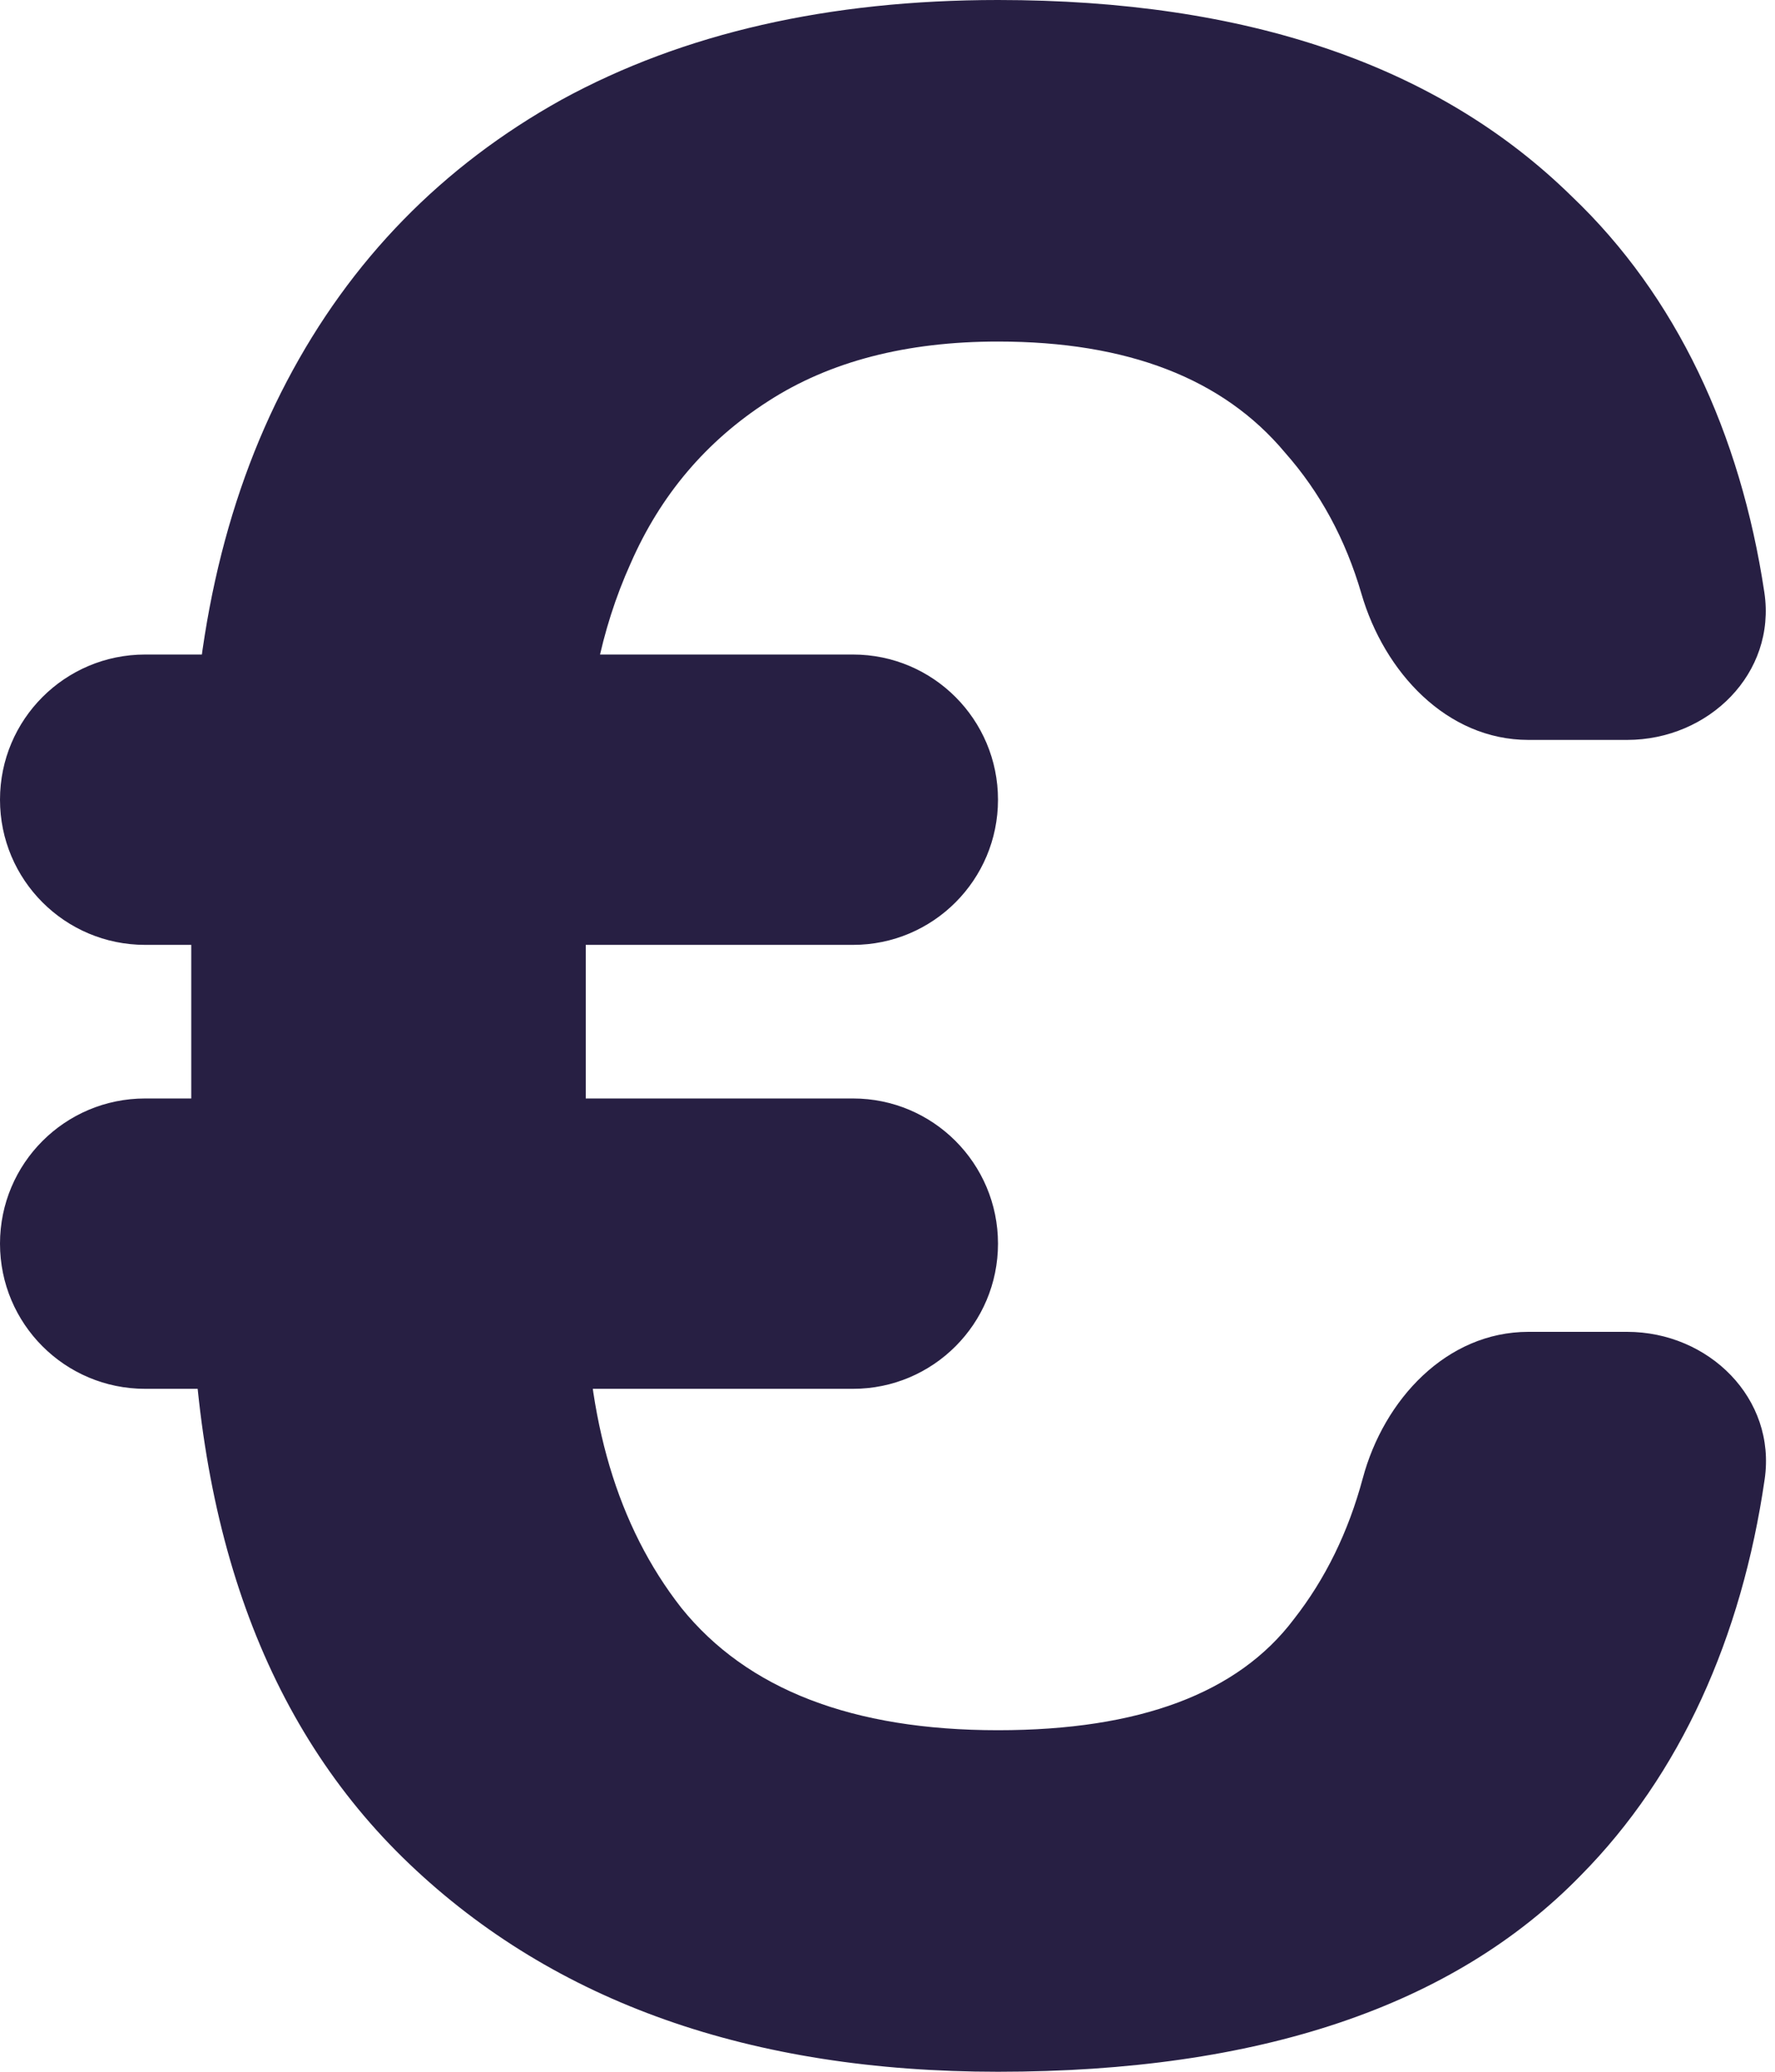<?xml version="1.0" encoding="utf-8"?>
<svg xmlns="http://www.w3.org/2000/svg" width="12" height="14" viewBox="0 0 12 14" fill="none">
<path d="M6.747 14C5.077 14 3.751 13.532 2.768 12.596C1.785 11.66 1.293 10.295 1.293 8.5V5.5C1.293 4.372 1.508 3.397 1.939 2.577C2.37 1.756 2.99 1.122 3.798 0.673C4.62 0.224 5.603 0 6.747 0C8.431 0 9.724 0.442 10.626 1.327C11.332 1.999 11.766 2.926 11.928 4.003C12.01 4.55 11.552 5 11 5H10.333C9.781 5 9.358 4.542 9.204 4.012C9.097 3.645 8.925 3.327 8.687 3.058C8.269 2.558 7.623 2.308 6.747 2.308C6.128 2.308 5.609 2.442 5.192 2.712C4.774 2.981 4.465 3.346 4.263 3.808C4.061 4.256 3.96 4.756 3.96 5.308V8.692C3.96 9.59 4.175 10.314 4.606 10.865C5.051 11.417 5.764 11.692 6.747 11.692C7.704 11.692 8.37 11.442 8.747 10.942C8.961 10.669 9.116 10.351 9.213 9.99C9.356 9.456 9.781 9 10.333 9H11C11.552 9 12.01 9.45 11.93 9.997C11.775 11.065 11.36 11.993 10.687 12.673C9.825 13.558 8.512 14 6.747 14ZM0.981 9.385C0.439 9.385 0 8.946 0 8.404C0 7.862 0.439 7.423 0.981 7.423H5.767C6.308 7.423 6.747 7.862 6.747 8.404C6.747 8.946 6.308 9.385 5.767 9.385H0.981ZM0.981 6.385C0.439 6.385 0 5.946 0 5.404C0 4.862 0.439 4.423 0.981 4.423H5.767C6.308 4.423 6.747 4.862 6.747 5.404C6.747 5.946 6.308 6.385 5.767 6.385H0.981Z" fill="#271F43"/>
</svg>